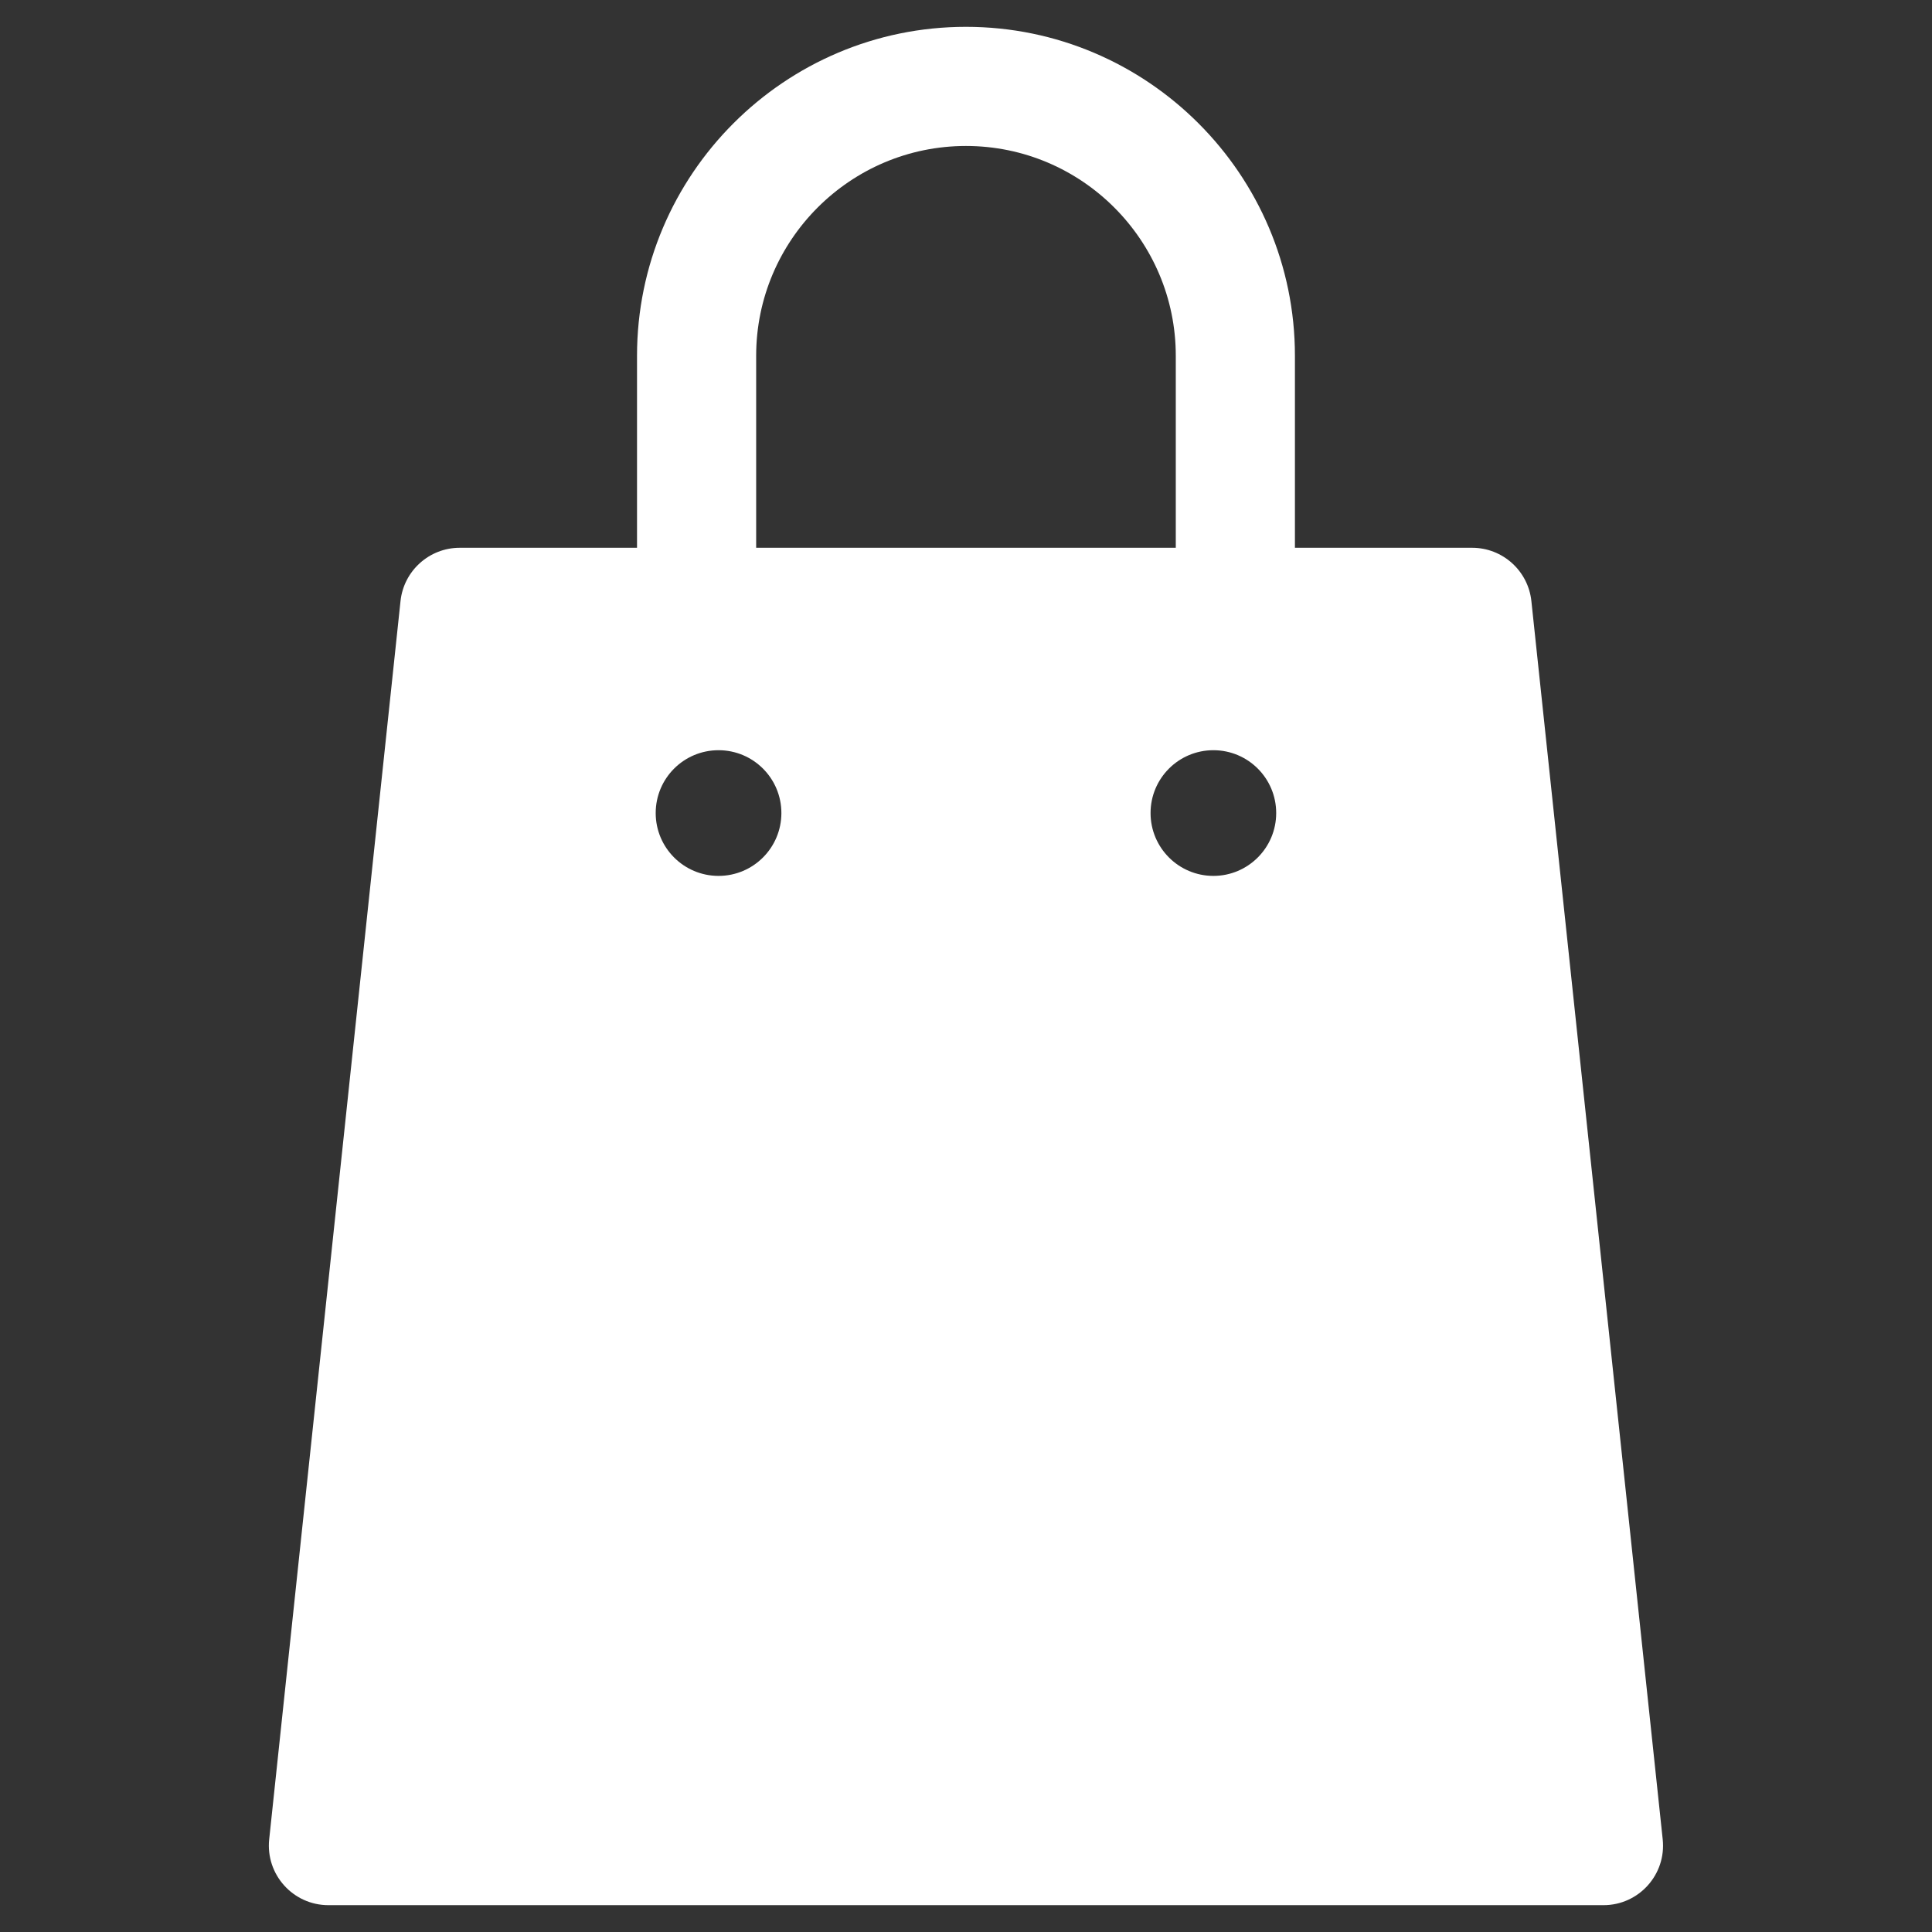 <?xml version="1.0" encoding="UTF-8"?>
<svg xmlns="http://www.w3.org/2000/svg" width="36" height="36" viewBox="0 0 36 36" fill="none">
  <rect x="0" y="0" width="36" height="36" fill="#333333" stroke="none"/>
  <g clip-path="url(#clip0_645_70)">
    <path d="M30.982 34.273L28.535 11.2C28.475 10.636 27.999 10.207 27.431 10.207H24.129V6.629C24.129 3.25 21.379 0.5 17.999 0.5C14.62 0.5 11.87 3.25 11.87 6.629V10.207H8.567C7.999 10.207 7.523 10.636 7.463 11.2L5.016 34.273C4.947 34.928 5.46 35.5 6.12 35.5H29.879C30.537 35.5 31.052 34.929 30.982 34.273ZM14.09 6.629C14.09 4.474 15.844 2.72 17.999 2.72C20.155 2.72 21.909 4.474 21.909 6.629V10.207H14.09V6.629ZM13.389 16.321C12.742 16.321 12.218 15.796 12.218 15.15C12.218 14.503 12.742 13.979 13.389 13.979C14.036 13.979 14.56 14.503 14.56 15.15C14.56 15.796 14.036 16.321 13.389 16.321ZM22.61 16.321C21.963 16.321 21.439 15.796 21.439 15.15C21.439 14.503 21.963 13.979 22.61 13.979C23.256 13.979 23.78 14.503 23.78 15.15C23.78 15.796 23.256 16.321 22.61 16.321Z" fill="white"></path>
  </g>
  <defs>
    <clipPath id="clip0_645_70">
      <rect width="35" height="35" fill="white" transform="translate(0.5 0.5)"></rect>
    </clipPath>
  </defs>
</svg>
